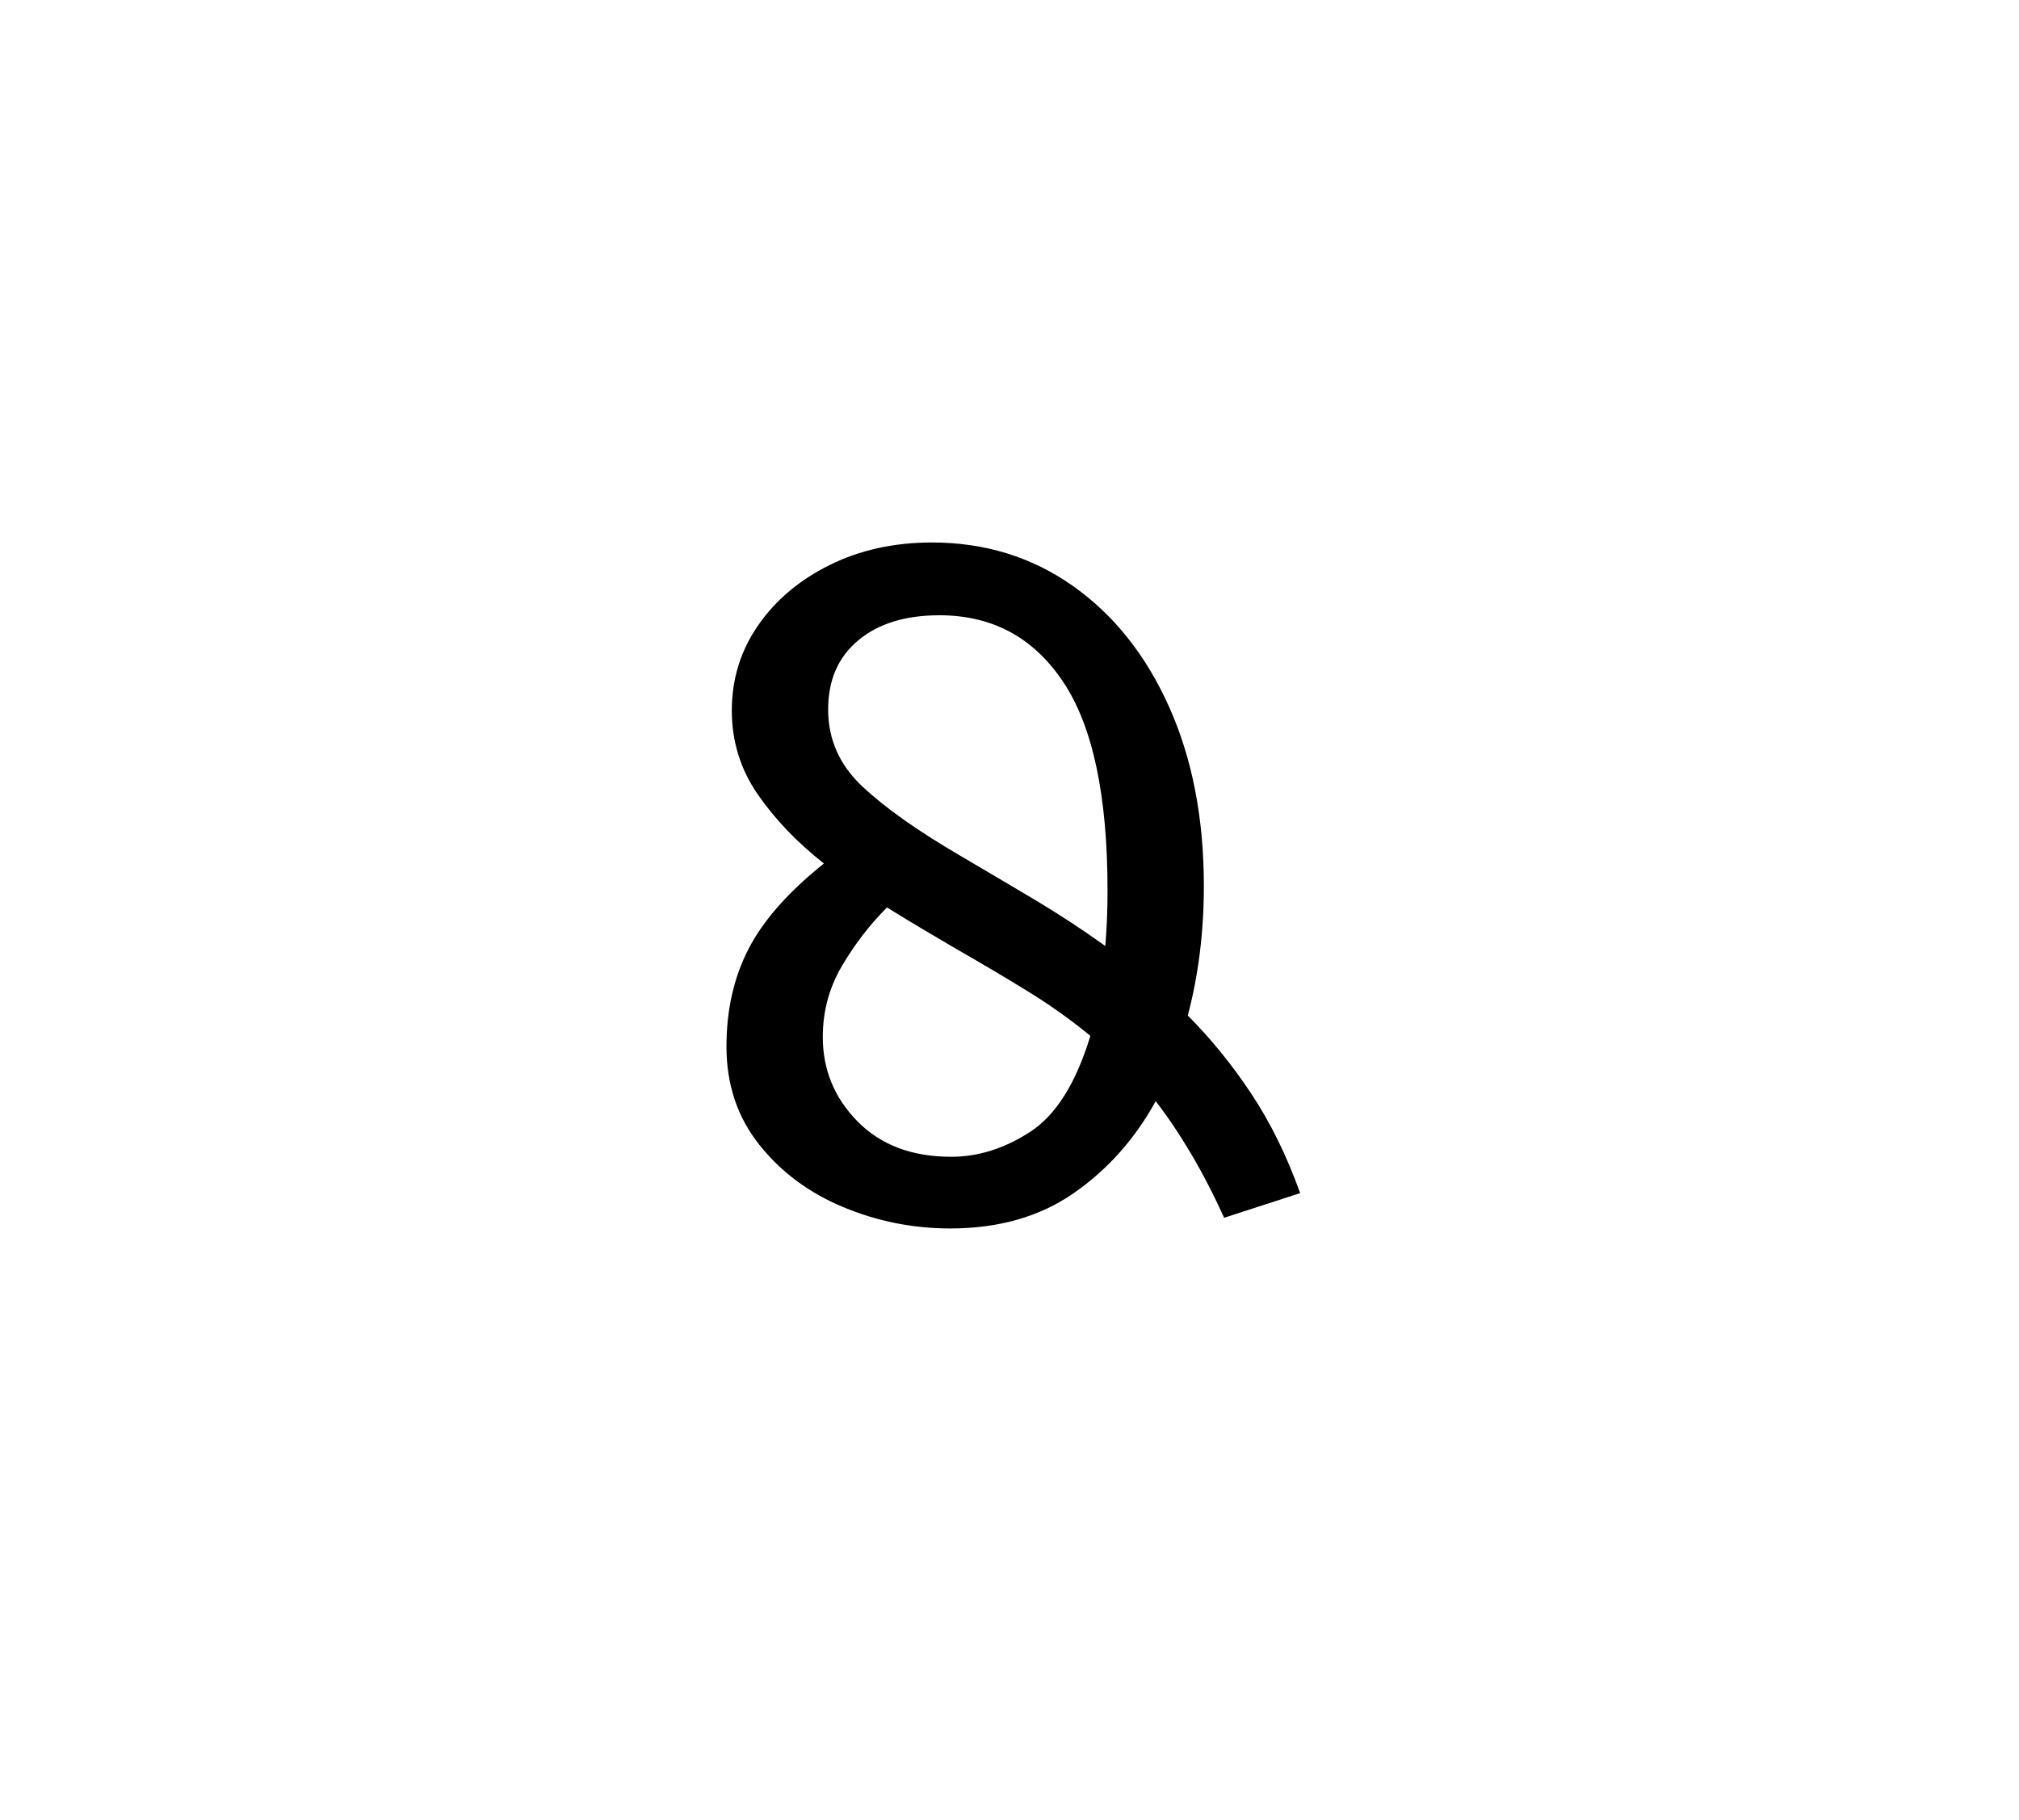 <?xml version="1.0" encoding="UTF-8"?>
<svg xmlns="http://www.w3.org/2000/svg" xmlns:xlink="http://www.w3.org/1999/xlink" width="282.96pt" height="255.12pt" viewBox="0 0 282.96 255.12" version="1.1">
<defs>
<g>
<symbol overflow="visible" id="glyph0-0">
<path style="stroke:none;" d=""/>
</symbol>
<symbol overflow="visible" id="glyph0-1">
<path style="stroke:none;" d="M 40.344 1.5 C 35.145 1.5 30.145 0.5 25.344 -1.5 C 20.551 -3.5 16.629 -6.422 13.578 -10.266 C 10.523 -14.117 9 -18.695 9 -24 C 9 -29.102 10.023 -33.656 12.078 -37.656 C 14.129 -41.656 17.656 -45.656 22.656 -49.656 C 18.852 -52.656 15.75 -55.906 13.344 -59.406 C 10.945 -62.906 9.75 -66.801 9.75 -71.094 C 9.75 -75.5 10.973 -79.473 13.422 -83.016 C 15.867 -86.566 19.219 -89.395 23.469 -91.5 C 27.719 -93.602 32.492 -94.656 37.797 -94.656 C 45.203 -94.656 51.781 -92.629 57.531 -88.578 C 63.281 -84.523 67.781 -78.875 71.031 -71.625 C 74.281 -64.375 75.906 -56 75.906 -46.5 C 75.906 -40.102 75.156 -34.051 73.656 -28.344 C 76.852 -25.145 79.801 -21.52 82.5 -17.469 C 85.195 -13.426 87.5 -8.754 89.406 -3.453 L 78.75 0 C 77.25 -3.301 75.695 -6.301 74.094 -9 C 72.5 -11.695 70.852 -14.145 69.156 -16.344 C 66.25 -11.051 62.422 -6.754 57.672 -3.453 C 52.922 -0.148 47.145 1.5 40.344 1.5 Z M 41.844 -50.703 C 45.25 -48.703 48.676 -46.676 52.125 -44.625 C 55.57 -42.57 58.895 -40.395 62.094 -38.094 C 62.301 -40.5 62.406 -43.102 62.406 -45.906 C 62.406 -59.195 60.328 -68.941 56.172 -75.141 C 52.023 -81.348 46.25 -84.453 38.844 -84.453 C 34.051 -84.453 30.254 -83.273 27.453 -80.922 C 24.648 -78.578 23.25 -75.352 23.25 -71.25 C 23.25 -67.051 24.848 -63.453 28.047 -60.453 C 31.242 -57.453 35.844 -54.203 41.844 -50.703 Z M 22.5 -25.344 C 22.5 -20.75 24.125 -16.801 27.375 -13.5 C 30.625 -10.195 35 -8.547 40.5 -8.547 C 44.301 -8.547 48 -9.719 51.594 -12.062 C 55.195 -14.414 58 -18.895 60 -25.5 C 57.195 -27.801 54.242 -29.898 51.141 -31.797 C 48.047 -33.703 44.75 -35.656 41.25 -37.656 C 39.551 -38.656 37.898 -39.629 36.297 -40.578 C 34.703 -41.523 33.102 -42.5 31.5 -43.5 C 29.102 -41.102 27.004 -38.379 25.203 -35.328 C 23.398 -32.273 22.5 -28.945 22.5 -25.344 Z M 22.5 -25.344 "/>
</symbol>
</g>
</defs>
<g id="surface296">
<g clip-path="url(#clip1)" clip-rule="nonzero">
<rect x="0" y="0" width="282.96" height="255.12" style="fill:rgb(100%,100%,100%);fill-opacity:0;stroke:none;"/>
</g>
<g style="fill:rgb(0%,0%,0%);fill-opacity:1;">
  <use xlink:href="#glyph0-1" x="92.813" y="170.698"/>
</g>
</g>
</svg>